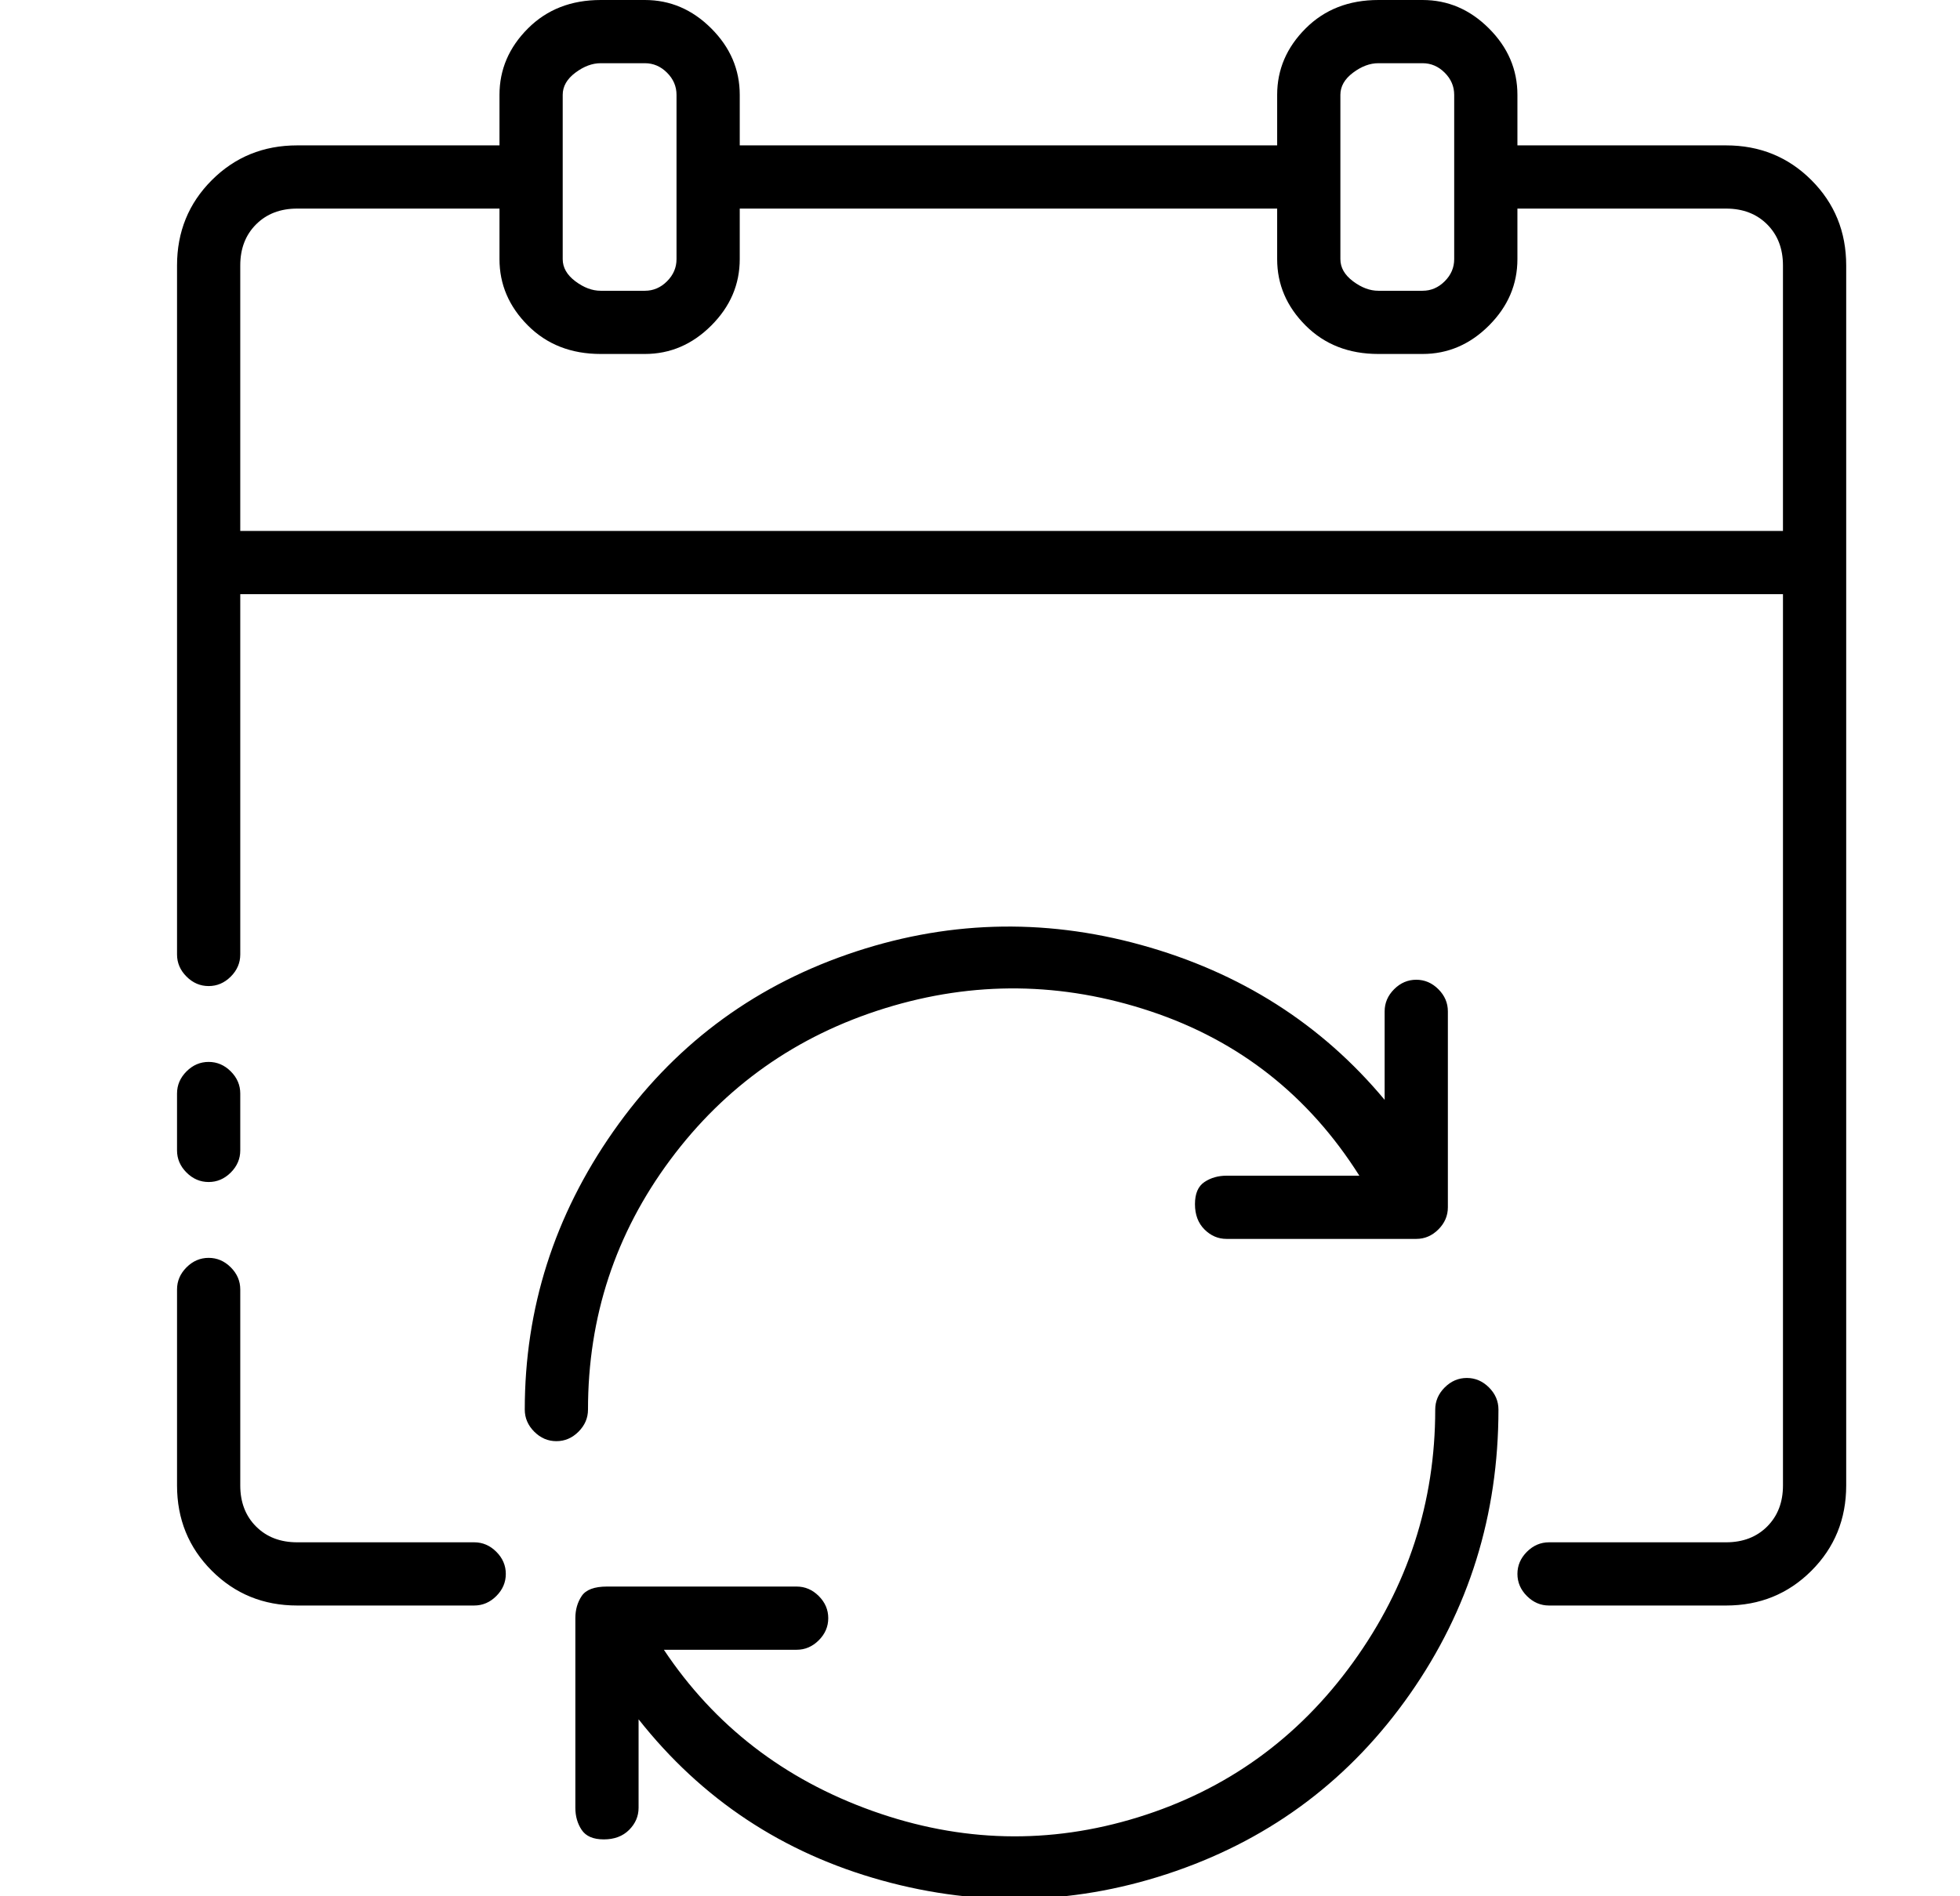 <?xml version="1.0" standalone="no"?>
<!DOCTYPE svg PUBLIC "-//W3C//DTD SVG 1.1//EN" "http://www.w3.org/Graphics/SVG/1.1/DTD/svg11.dtd" >
<svg xmlns="http://www.w3.org/2000/svg" xmlns:xlink="http://www.w3.org/1999/xlink" version="1.1" viewBox="-10 0 310 300">
   <path fill="currentColor"
d="M219 160v31q0 2 -1.5 3.5t-3.5 1.5h-30q-2 0 -3.5 -1.5t-1.5 -4t1.5 -3.5t3.5 -1h21q-12 -19 -33 -26t-42 -0.5t-34 24t-13 39.5q0 2 -1.5 3.5t-3.5 1.5t-3.5 -1.5t-1.5 -3.5q0 -24 14 -44t37 -28t46.5 -1.5t38.5 24.5v-14q0 -2 1.5 -3.5t3.5 -1.5t3.5 1.5t1.5 3.5z
M222 218q-2 0 -3.5 1.5t-1.5 3.5q0 22 -13 40t-34 24.5t-42 -1t-33 -25.5h21q2 0 3.5 -1.5t1.5 -3.5t-1.5 -3.5t-3.5 -1.5h-30q-3 0 -4 1.5t-1 3.5v30q0 2 1 3.5t3.5 1.5t4 -1.5t1.5 -3.5v-14q15 19 38.5 25.5t46.5 -1.5t37 -28t14 -45q0 -2 -1.5 -3.5t-3.5 -1.5zM23 187
q-2 0 -3.5 -1.5t-1.5 -3.5v-9q0 -2 1.5 -3.5t3.5 -1.5t3.5 1.5t1.5 3.5v9q0 2 -1.5 3.5t-3.5 1.5zM263 23h-33v-8q0 -6 -4.5 -10.5t-10.5 -4.5h-7q-7 0 -11.5 4.5t-4.5 10.5v8h-85v-8q0 -6 -4.5 -10.5t-10.5 -4.5h-7q-7 0 -11.5 4.5t-4.5 10.5v8h-32q-8 0 -13.5 5.5
t-5.5 13.5v109q0 2 1.5 3.5t3.5 1.5t3.5 -1.5t1.5 -3.5v-57h244v141q0 4 -2.5 6.5t-6.5 2.5h-28q-2 0 -3.5 1.5t-1.5 3.5t1.5 3.5t3.5 1.5h28q8 0 13.5 -5.5t5.5 -13.5v-193q0 -8 -5.5 -13.5t-13.5 -5.5zM202 15q0 -2 2 -3.5t4 -1.5h7q2 0 3.5 1.5t1.5 3.5v26q0 2 -1.5 3.5
t-3.5 1.5h-7q-2 0 -4 -1.5t-2 -3.5v-26zM79 15q0 -2 2 -3.5t4 -1.5h7q2 0 3.5 1.5t1.5 3.5v26q0 2 -1.5 3.5t-3.5 1.5h-7q-2 0 -4 -1.5t-2 -3.5v-26zM28 84v-42q0 -4 2.5 -6.5t6.5 -2.5h32v8q0 6 4.5 10.5t11.5 4.5h7q6 0 10.5 -4.5t4.5 -10.5v-8h85v8q0 6 4.5 10.5
t11.5 4.5h7q6 0 10.5 -4.5t4.5 -10.5v-8h33q4 0 6.5 2.5t2.5 6.5v42h-244zM65 254h-28q-8 0 -13.5 -5.5t-5.5 -13.5v-31q0 -2 1.5 -3.5t3.5 -1.5t3.5 1.5t1.5 3.5v31q0 4 2.5 6.5t6.5 2.5h28q2 0 3.5 1.5t1.5 3.5t-1.5 3.5t-3.5 1.5z" />
</svg>
